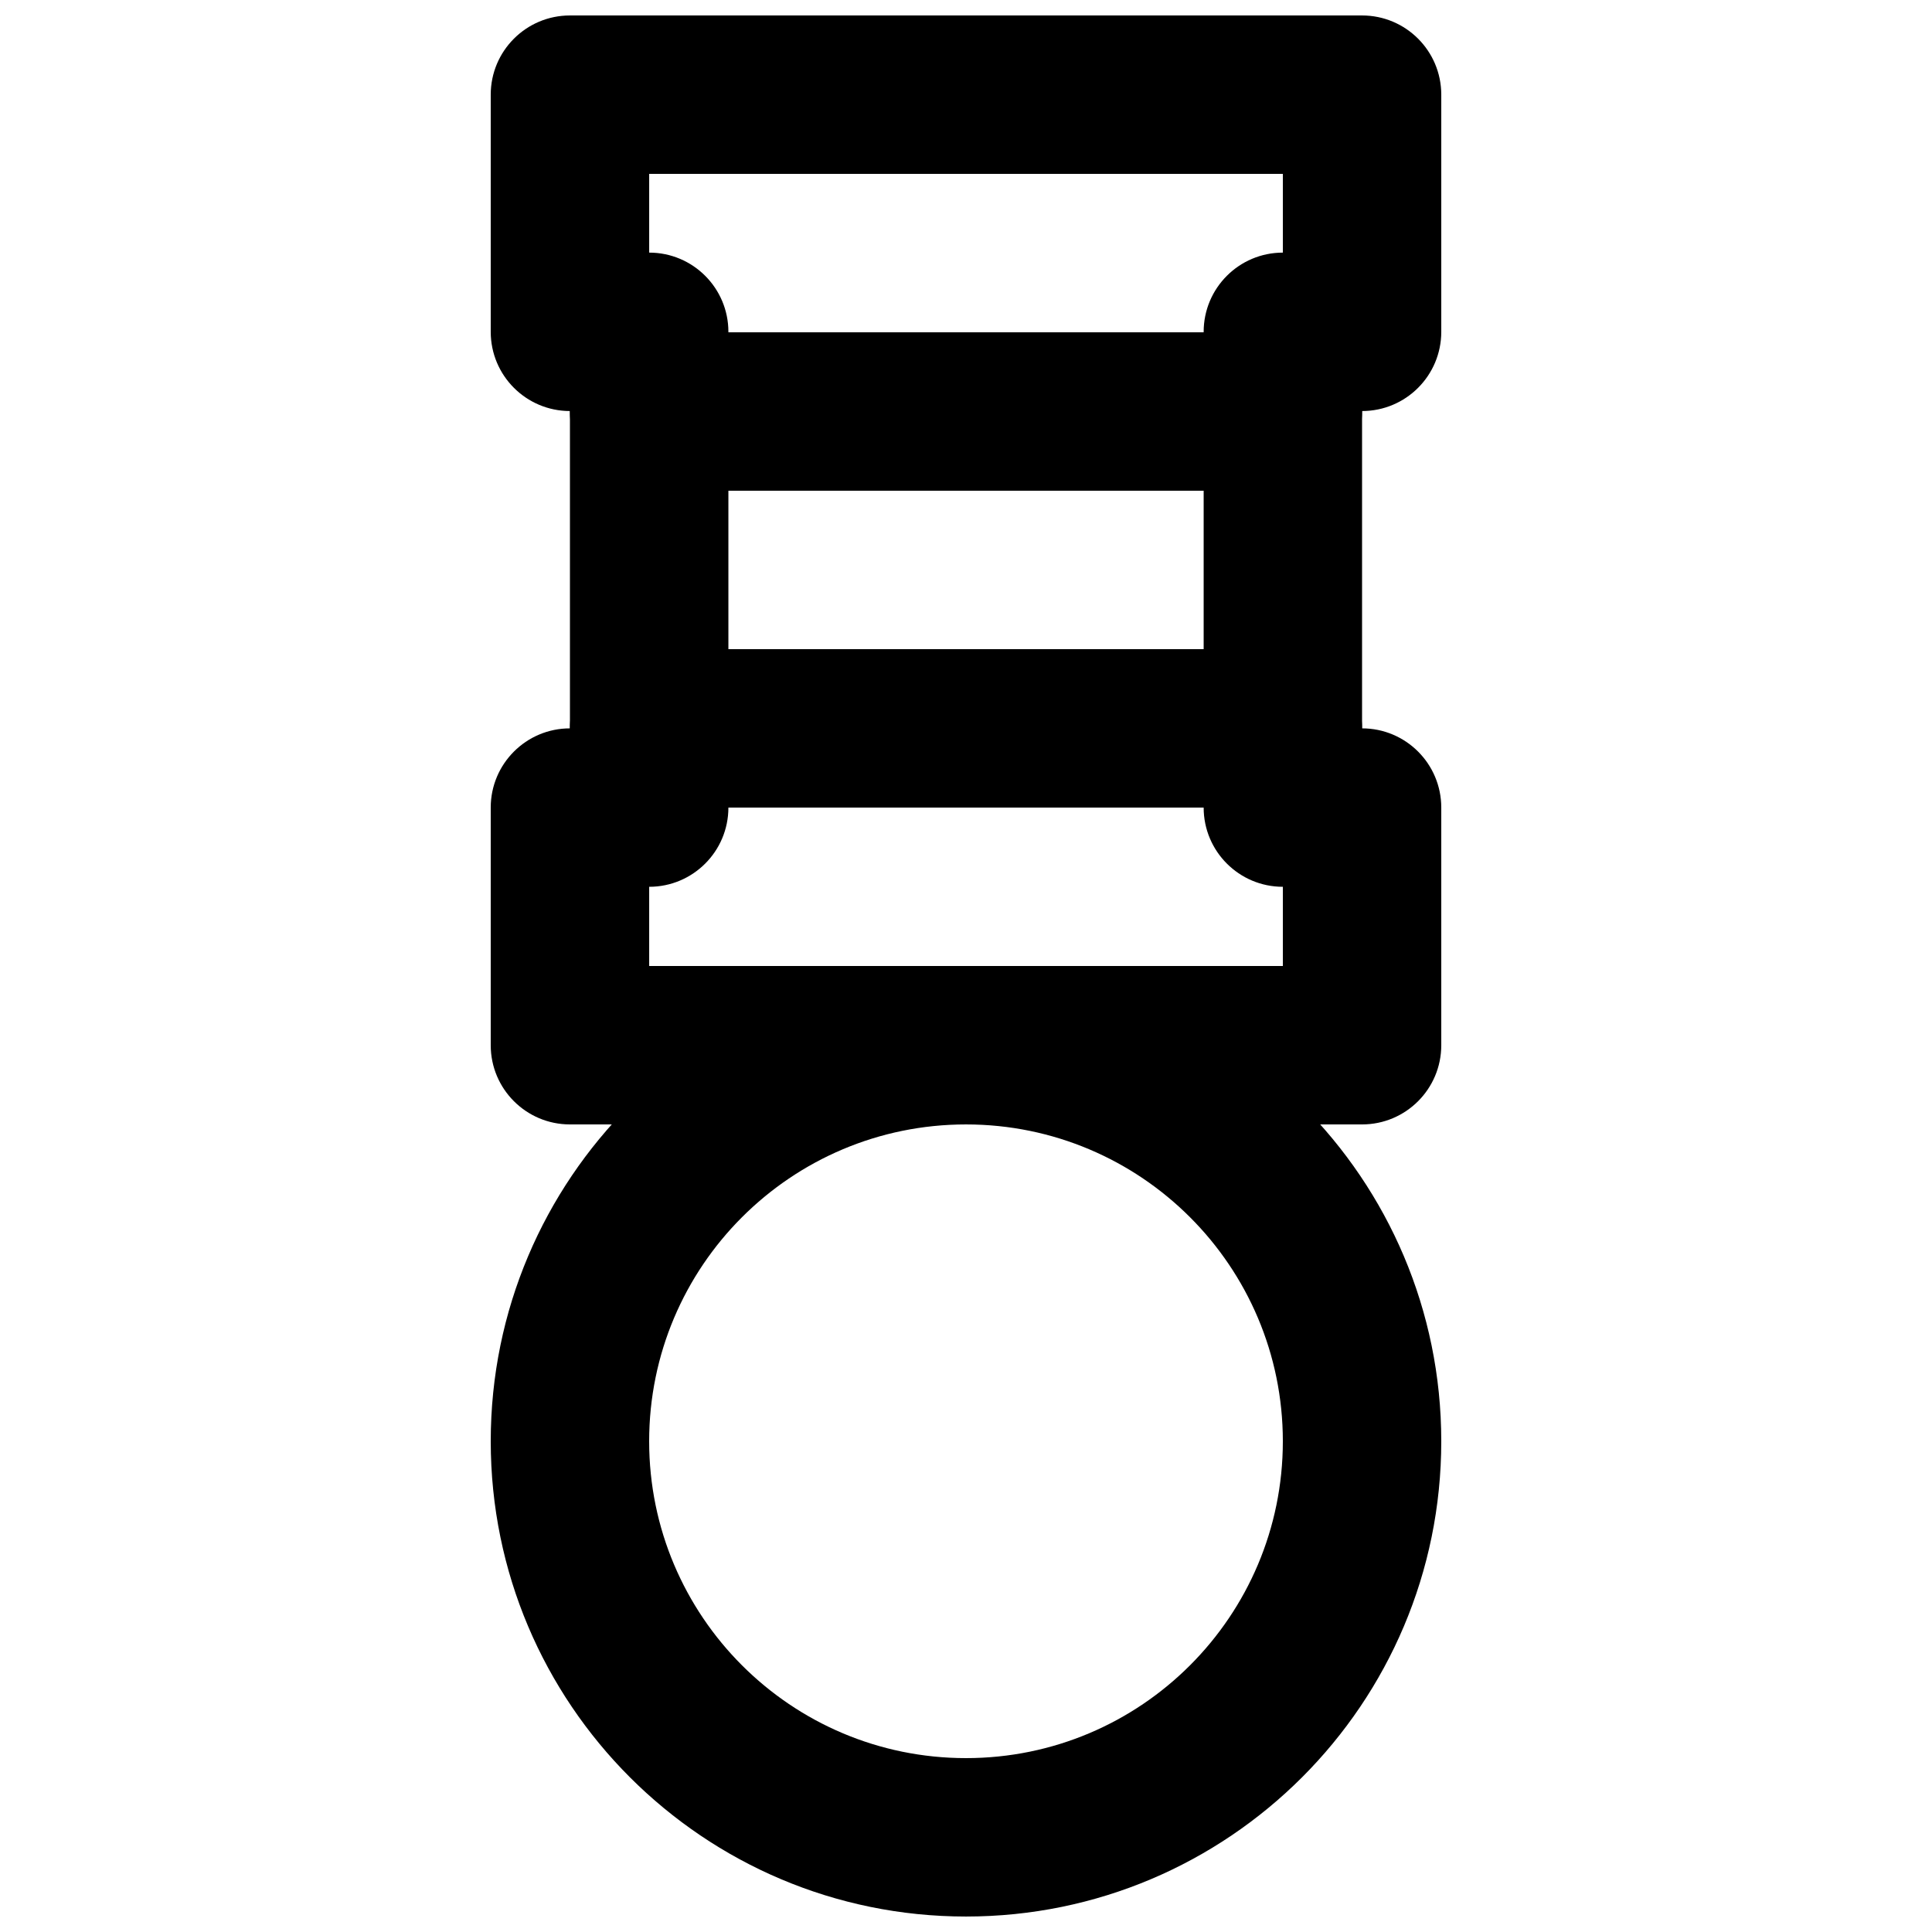 <?xml version="1.0" encoding="UTF-8"?>
<!-- Uploaded to: ICON Repo, www.iconrepo.com, Generator: ICON Repo Mixer Tools -->
<svg width="800px" height="800px" version="1.1" viewBox="144 144 512 512" xmlns="http://www.w3.org/2000/svg">
 <defs>
  <clipPath id="b">
   <path d="m274 400h252v251.9h-252z"/>
  </clipPath>
  <clipPath id="a">
   <path d="m274 148.09h252v293.91h-252z"/>
  </clipPath>
 </defs>
 <g clip-path="url(#b)">
  <path d="m525.95 525.95c0-69.551-56.398-125.95-125.95-125.95-69.555 0-125.95 56.398-125.95 125.95 0 69.555 56.398 125.95 125.95 125.95 69.551 0 125.95-56.398 125.95-125.95zm-41.984 0c0 46.367-37.602 83.969-83.965 83.969-46.367 0-83.969-37.602-83.969-83.969 0-46.363 37.602-83.965 83.969-83.965 46.363 0 83.965 37.602 83.965 83.965z" fill-rule="evenodd"/>
 </g>
 <g clip-path="url(#a)">
  <path d="m295.04 252.93v84.094c-11.594 0-20.992 9.398-20.992 20.992v62.977c0 11.594 9.398 20.992 20.992 20.992h209.92c11.594 0 20.992-9.398 20.992-20.992v-62.977c0-11.594-9.398-20.992-20.992-20.992v-84.094c11.594 0 20.992-9.398 20.992-20.992v-62.848c0-11.594-9.398-20.992-20.992-20.992h-209.92c-11.594 0-20.992 9.398-20.992 20.992v62.848c0 11.594 9.398 20.992 20.992 20.992zm188.93-41.984c-11.59 0-20.988 9.398-20.988 20.992v126.08c0 11.594 9.398 20.992 20.988 20.992v20.992h-167.93v-20.992c11.594 0 20.992-9.398 20.992-20.992v-126.08c0-11.594-9.398-20.992-20.992-20.992v-20.867h167.93z" fill-rule="evenodd"/>
 </g>
 <path d="m316.03 274.05h167.93c11.594 0 20.992-9.398 20.992-20.992s-9.398-20.992-20.992-20.992h-167.93c-11.594 0-20.992 9.398-20.992 20.992s9.398 20.992 20.992 20.992z" fill-rule="evenodd"/>
 <path d="m316.03 358.02h167.93c11.594 0 20.992-9.398 20.992-20.992s-9.398-20.992-20.992-20.992h-167.93c-11.594 0-20.992 9.398-20.992 20.992s9.398 20.992 20.992 20.992z" fill-rule="evenodd"/>
</svg>